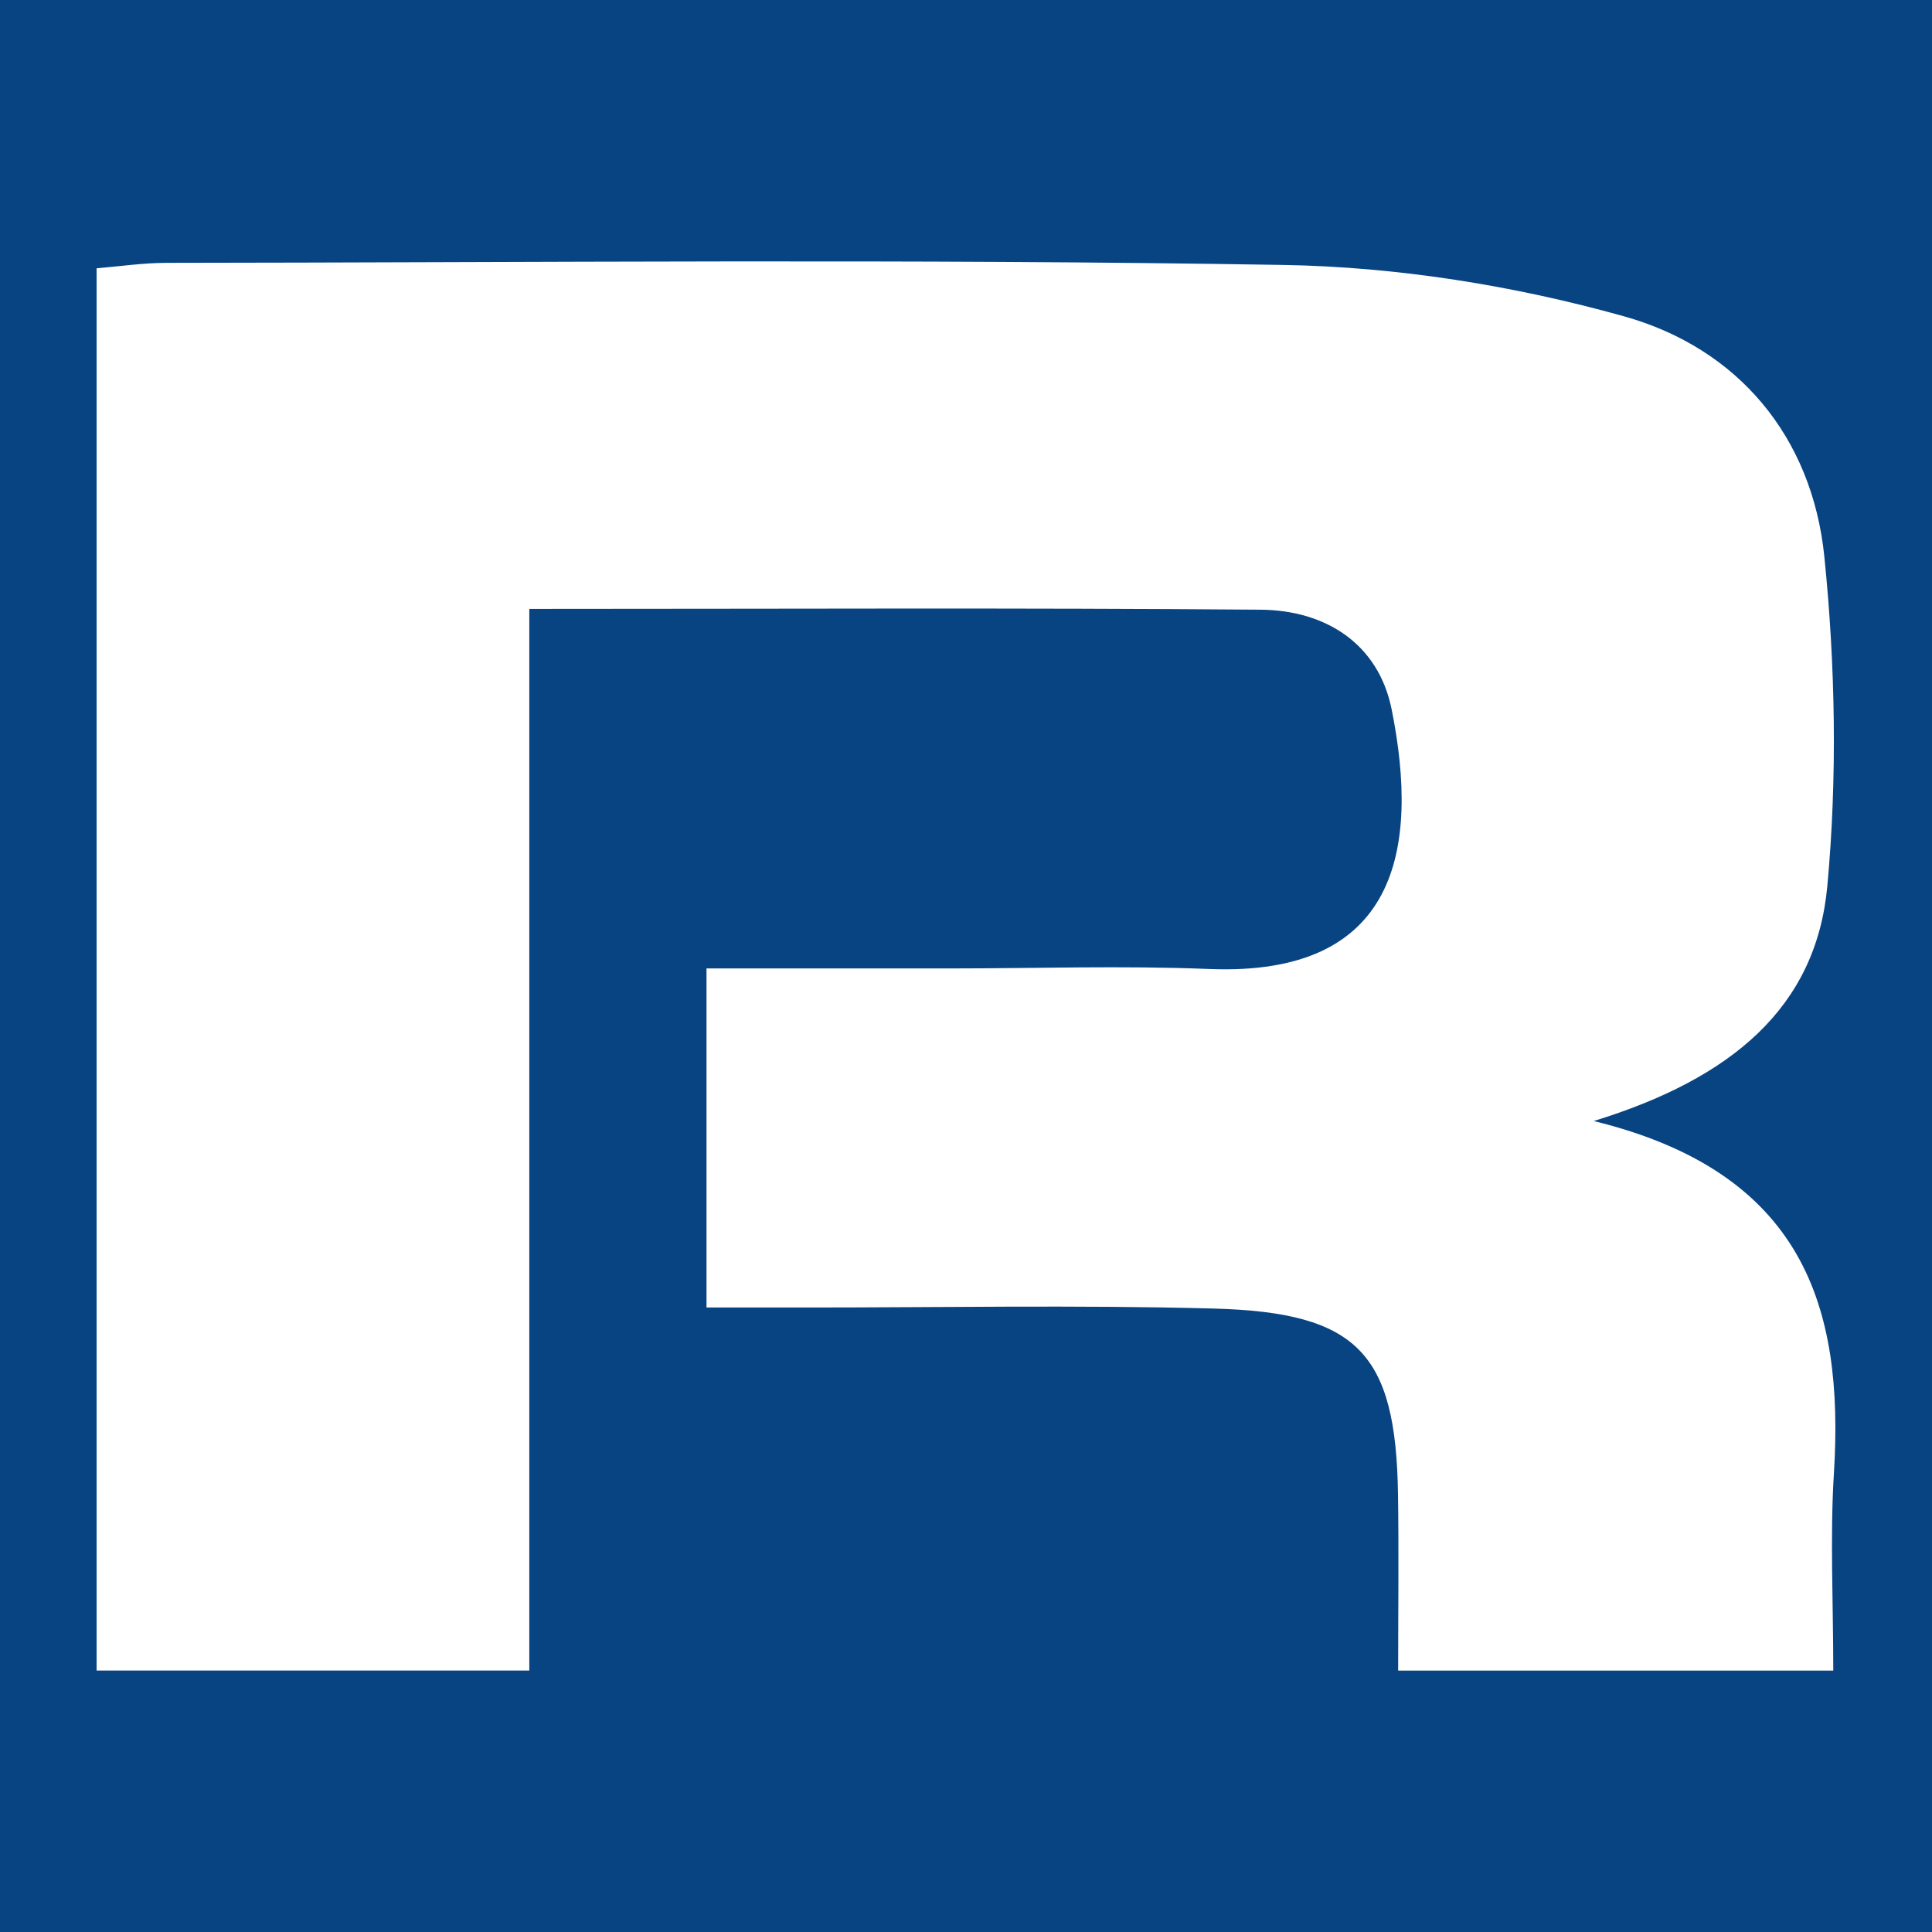 <?xml version="1.0" encoding="utf-8"?>
<!-- Generator: Adobe Illustrator 24.3.0, SVG Export Plug-In . SVG Version: 6.00 Build 0)  -->
<svg version="1.1" id="Layer_1" xmlns="http://www.w3.org/2000/svg" xmlns:xlink="http://www.w3.org/1999/xlink" x="0px" y="0px"
	 width="200px" height="200px" viewBox="0 0 200 200" enable-background="new 0 0 200 200" xml:space="preserve">
<rect x="0" y="0" width="200" height="200" fill="#808080" stroke="none"/>
<rect x="-207.667" width="200" height="200"/>
<rect fill="#084482" width="200" height="200"/>
<g>
	<path fill="#FFFFFF" d="M73.137,135.352c0-12.374,0-23.155,0-35.1c8.689,0,16.963,0,25.237,0
		c8.936-0.001,17.884-0.302,26.805,0.058c19.48,0.787,21.794-12.383,18.887-26.863c-1.363-6.792-6.815-10.276-13.572-10.332
		c-24.827-0.205-49.657-0.081-75.7-0.081c0,36.733,0,73.04,0,109.9c-15.561,0-29.913,0-44.795,0c0-48.281,0-96.374,0-145.159
		c2.357-0.193,4.792-0.563,7.226-0.565c38.536-0.036,77.079-0.427,115.604,0.217c11.82,0.198,23.91,2.131,35.299,5.322
		c11.809,3.309,19.473,12.486,20.729,24.886c1.143,11.277,1.35,22.825,0.306,34.1c-1.163,12.56-9.911,19.92-24.181,24.313
		c21.665,5.304,25.938,19.161,24.865,36.438c-0.411,6.61-0.067,13.267-0.067,20.453c-15.057,0-29.403,0-45.044,0
		c0-6.227,0.076-12.254-0.015-18.278c-0.222-14.573-4.16-18.8-19.095-19.201c-14.231-0.382-28.481-0.099-42.722-0.108
		C79.909,135.351,76.912,135.352,73.137,135.352z"/>
</g>
</svg>
